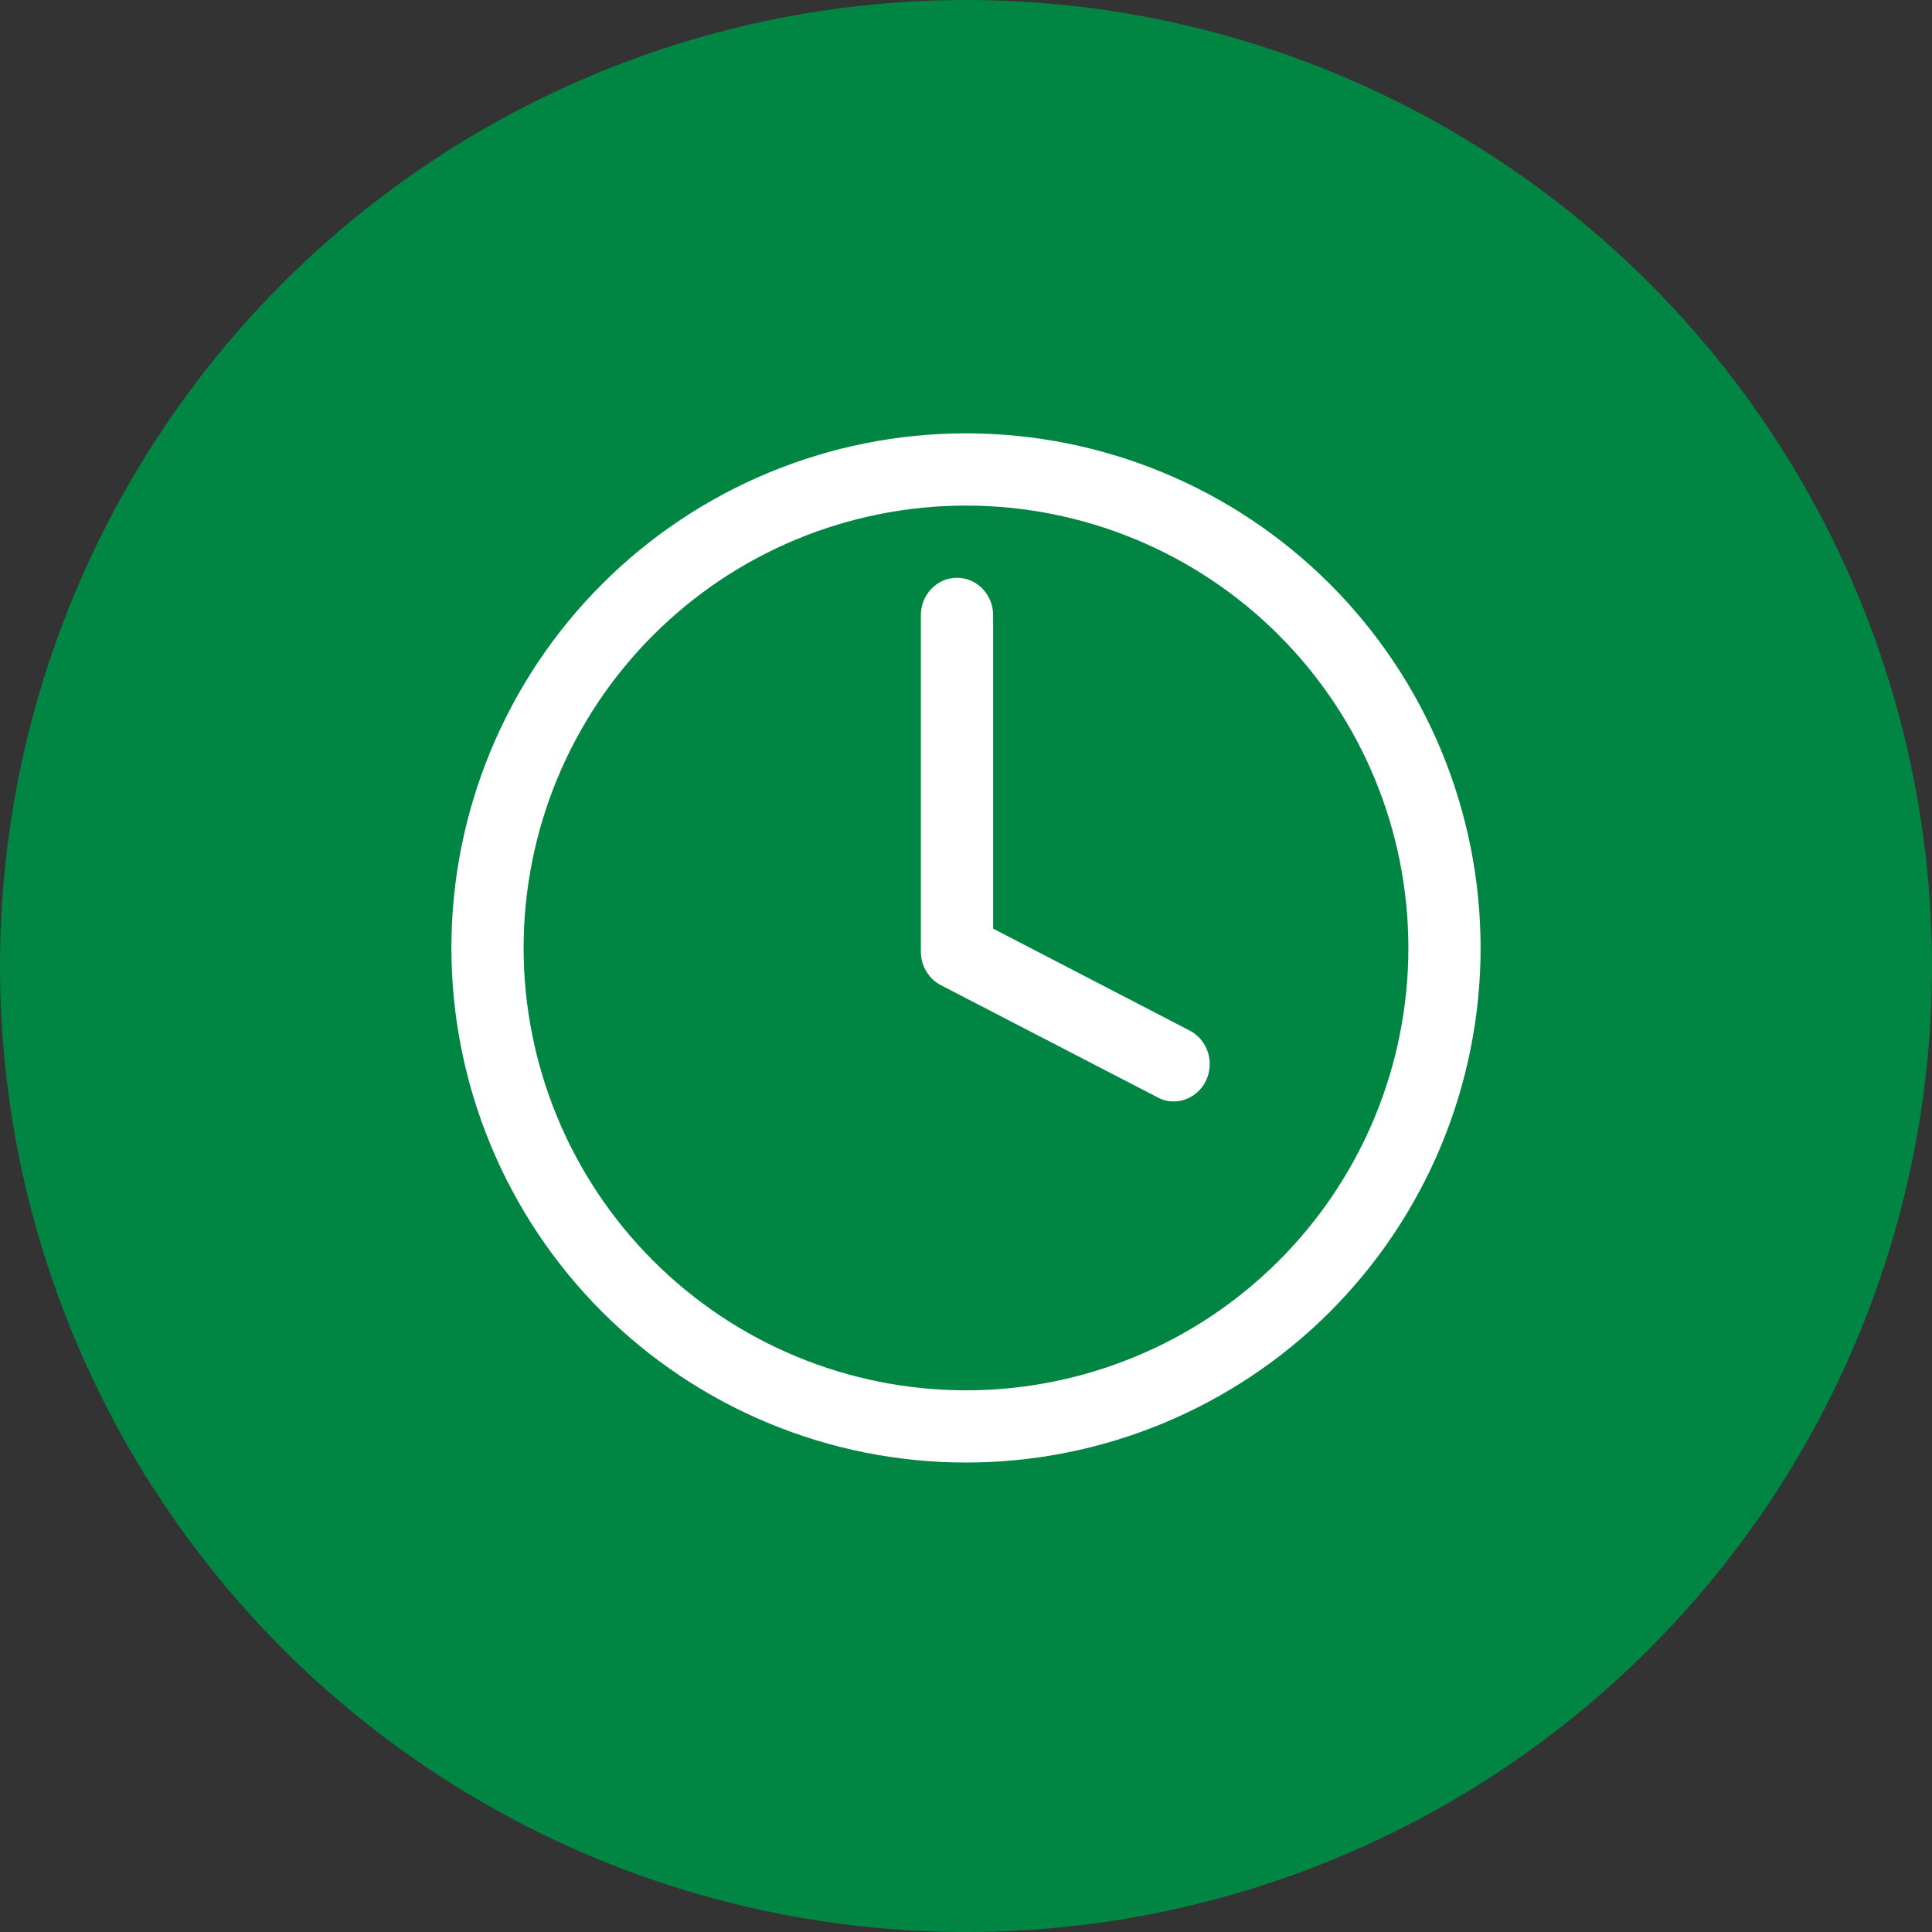 <?xml version="1.0" encoding="UTF-8"?>
<svg width="107px" height="107px" viewBox="0 0 107 107" version="1.1" xmlns="http://www.w3.org/2000/svg" xmlns:xlink="http://www.w3.org/1999/xlink">
    <rect x="0" y="0" width="107" height="107" fill="#333333" stroke="none"/>
    <!-- Generator: Sketch 55.2 (78181) - https://sketchapp.com -->
    <title>aglit-icon-time</title>
    <desc>Created with Sketch.</desc>
    <g id="aglit-icon-time" stroke="none" stroke-width="1" fill="none" fill-rule="evenodd">
        <g id="Group-4">
            <circle id="Oval-Copy" fill="#018543" cx="53.5" cy="53.5" r="53.5"></circle>
            <path d="M53.5,24 C45.942,24 38.693,27.003 33.346,32.346 C28.002,37.692 25,44.942 25,52.5 C25,60.058 28.003,67.307 33.346,72.654 C38.692,77.998 45.942,81 53.5,81 C61.058,81 68.307,77.997 73.654,72.654 C78.998,67.308 82,60.058 82,52.5 C82,44.942 78.997,37.693 73.654,32.346 C68.308,27.002 61.058,24 53.5,24 Z M53.5,77 C47.002,77 40.77,74.42 36.176,69.824 C31.58,65.23 29,58.998 29,52.5 C29,46.002 31.58,39.77 36.176,35.176 C40.77,30.58 47.002,28 53.5,28 C59.998,28 66.23,30.58 70.824,35.176 C75.42,39.77 78,46.002 78,52.5 C78,58.998 75.42,65.23 70.824,69.824 C66.23,74.42 59.998,77 53.5,77 Z M66.786,59.86 C66.446,60.557 65.759,60.997 65.006,61 C64.691,61.005 64.383,60.925 64.105,60.772 L52.1,54.558 C51.428,54.206 51.003,53.493 51,52.714 L51,34.071 C51,32.927 51.895,32 53.001,32 C54.106,32 55.002,32.927 55.002,34.071 L55.002,51.43 L65.906,57.085 C66.886,57.603 67.282,58.843 66.786,59.861 L66.786,59.86 Z" id="Shape-Copy" fill="#FFFFFF" fill-rule="nonzero"></path>
        </g>
    </g>
</svg>